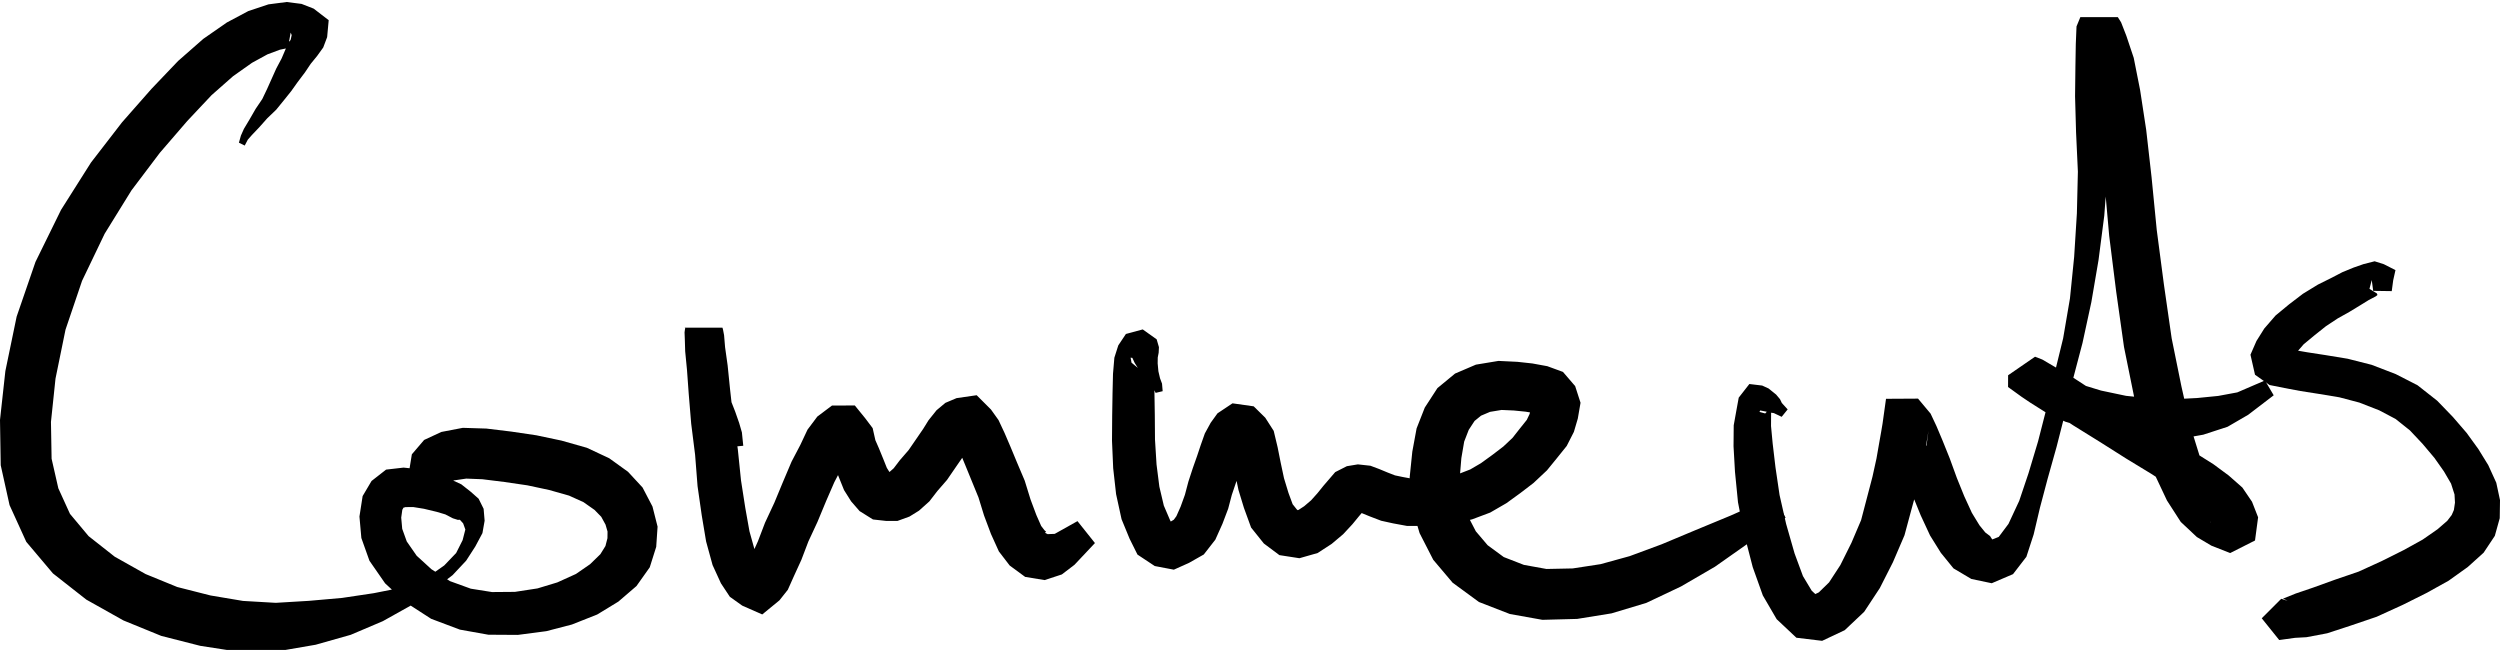 <?xml version="1.0" encoding="UTF-8"?>
<svg width="27.48mm" height="7.144mm" version="1.1" viewBox="0 0 27.48 7.144" xmlns="http://www.w3.org/2000/svg"><g transform="translate(-11.38 -158.5)" stroke-width=".635"><path class="write-flat-pen" d="m14.07 160.1 0.034-0.065 0.045-0.051 0.08-0.084 0.088-0.099 0.099-0.095 0.087-0.107 0.077-0.096 0.072-0.101 0.08-0.106 0.063-0.094 0.071-0.087 0.067-0.093 0.043-0.114 0.017-0.186-0.165-0.127-0.133-0.052-0.164-0.021-0.2 0.026-0.222 0.074-0.235 0.125-0.259 0.18-0.277 0.243-0.293 0.307-0.323 0.367-0.342 0.443-0.329 0.52-0.281 0.572-0.207 0.601-0.124 0.599-0.059 0.537 0.008 0.498 0.097 0.438 0.184 0.404 0.293 0.347 0.367 0.288 0.408 0.229 0.416 0.17 0.428 0.109 0.421 0.065 0.435-6e-3 0.413-0.071 0.385-0.109 0.353-0.15 0.306-0.171 0.252-0.176 0.209-0.159 0.149-0.159 0.1-0.155 0.079-0.148 0.024-0.136-0.011-0.131-0.055-0.111-0.086-0.076-0.104-0.082-0.14-0.065-0.169-0.059-0.163-0.043-0.163-0.017-0.192 0.022-0.16 0.125-0.098 0.166-0.035 0.225 0.021 0.236 0.089 0.25 0.172 0.248 0.227 0.21 0.279 0.18 0.316 0.119 0.313 0.056 0.324 2e-3 0.313-0.041 0.281-0.073 0.278-0.11 0.233-0.142 0.199-0.171 0.146-0.206 0.071-0.225 0.015-0.222-0.056-0.221-0.109-0.209-0.16-0.173-0.207-0.149-0.246-0.115-0.279-0.079-0.275-0.058-0.277-0.041-0.273-0.033-0.259-8e-3 -0.235 0.045-0.19 0.088-0.135 0.158-0.038 0.233 0.182 0.314 0.34-0.155-0.051-0.197 9e-3 0.062-0.011 0.034 0.044-6e-3 0.123-0.018 0.177 7e-3 0.242 0.03 0.253 0.037 0.239 0.051 0.219 0.062 0.159 0.072 0.121 0.085 0.074 0.076 0.047 0.086 0.022 0.076-0.001 0.073-0.022 0.086-0.056 0.09-0.113 0.11-0.155 0.107-0.205 0.093-0.218 0.066-0.248 0.038-0.252 2e-3 -0.233-0.037-0.229-0.083-0.204-0.131-0.162-0.148-0.109-0.157-0.05-0.139-0.011-0.123 0.012-0.086 0.011-0.02-0.004-5.3e-4 0.026-9e-3 0.086-1e-3 0.118 0.019 0.142 0.034 0.094 0.028 0.083 0.043 0.054 0.017 0.023-1e-3 0.036 0.04 0.024 0.067-0.03 0.117-0.071 0.141-0.131 0.137-0.196 0.138-0.262 0.104-0.317 0.063-0.348 0.052-0.363 0.032-0.366 0.022-0.36-0.021-0.357-0.06-0.366-0.093-0.347-0.142-0.34-0.191-0.287-0.226-0.205-0.245-0.128-0.281-0.074-0.325-0.007-0.405 0.05-0.476 0.11-0.538 0.182-0.537 0.248-0.517 0.295-0.477 0.312-0.413 0.301-0.349 0.267-0.284 0.237-0.209 0.208-0.147 0.17-0.093 0.137-0.051 0.096-0.02 0.054-5e-3 0.022-5e-3 -0.071-0.065 0.017-0.093 0.011 0.027-0.01 0.048-0.054 0.1-0.046 0.108-0.06 0.113-0.052 0.116-0.048 0.107-0.053 0.111-0.073 0.108-0.068 0.118-0.061 0.102-0.033 0.074-0.022 0.078" __comx="578.905" __comy="410.18" __timestamp="0x1963b01734b"/><path class="write-flat-pen" d="m19.55 163.4-0.008-0.077-0.007-0.07-0.03-0.103-0.044-0.126-0.042-0.107-0.036-0.111-0.041-0.087-0.015-0.072-0.015-0.09-0.02-0.073-0.004-0.074v-0.08l-5.29e-4 -0.079 0.007-0.047 0.007-0.047 0.007-0.031 0.017-0.016h-0.415l-0.006 0.043 0.003 0.076 0.004 0.133 0.02 0.206 0.019 0.263 0.027 0.326 0.043 0.342 0.027 0.345 0.046 0.321 0.048 0.287 0.071 0.259 0.092 0.201 0.098 0.148 0.136 0.097 0.22 0.097 0.189-0.155 0.092-0.116 0.068-0.152 0.081-0.177 0.077-0.202 0.1-0.215 0.095-0.229 0.09-0.207 0.091-0.175 0.061-0.129 0.033-0.043-0.036 0.028-0.173 1e-3 -0.051-0.061 0.01 0.014 0.016 0.07 0.055 0.128 0.045 0.114 0.056 0.139 0.078 0.124 0.093 0.107 0.147 0.092 0.144 0.016 0.125 2.6e-4 0.132-0.048 0.105-0.065 0.114-0.102 0.088-0.114 0.106-0.122 0.094-0.137 0.089-0.129 0.05-0.077 0.037-0.046-4e-3 3e-3 -0.014 6e-3 -0.112 0.016-0.064-0.064 0.027 0.041 0.042 0.09 0.059 0.143 0.07 0.171 0.072 0.176 0.061 0.198 0.076 0.203 0.087 0.192 0.119 0.155 0.17 0.125 0.214 0.035 0.189-0.062 0.139-0.106 0.225-0.239-0.192-0.241-0.25 0.14-0.078 3e-3 -0.029-0.015 0.012-0.012-0.018-0.016-0.036-0.047-0.053-0.12-0.064-0.171-0.064-0.207-0.084-0.198-0.071-0.171-0.066-0.154-0.067-0.143-0.083-0.116-0.157-0.157-0.221 0.032-0.123 0.052-0.097 0.081-0.088 0.11-0.059 0.095-0.083 0.121-0.077 0.112-0.097 0.112-0.067 0.088-0.043 0.038-0.02 0.012 0.008-2e-3 -5.29e-4 2.7e-4 0.004 5.2e-4 0.021 0.013-0.015-0.018-0.03-0.048-0.038-0.095-0.049-0.12-0.039-0.089-0.03-0.133-0.083-0.11-0.113-0.139-0.251 1e-3 -0.161 0.121-0.108 0.144-0.079 0.168-0.096 0.183-0.097 0.229-0.092 0.222-0.103 0.221-0.078 0.204-0.075 0.166-0.042 0.098-0.017 0.024 0.095-0.077 0.111 0.05-0.02-0.012-0.028-0.038-0.063-0.127-0.054-0.194-0.046-0.258-0.047-0.302-0.035-0.341-0.05-0.343-0.035-0.314-0.027-0.266-0.028-0.199-0.011-0.132-0.012-0.063-0.006-0.02h-0.415l0.017 0.016 0.007 0.031 0.007 0.047 0.007 0.062 0.015 0.093 0.015 0.091 0.028 0.114 0.042 0.082 0.032 0.081 0.048 0.099 0.067 0.084 0.057 0.092 0.067 0.095 0.066 0.108 0.048 0.084 0.024 0.054 0.021 0.072" __comx="602.224" __comy="410.18" __timestamp="0x1963b017796"/><path class="write-flat-pen" d="m24.16 162.8-0.007-0.083-0.022-0.059-0.018-0.077-0.008-0.087 0.001-0.065 0.01-0.052 0.003-0.061-0.025-0.086-0.153-0.109-0.185 0.05-0.084 0.126-0.043 0.135-0.015 0.177-0.005 0.208-0.004 0.249-0.002 0.279 0.013 0.302 0.032 0.285 0.06 0.275 0.088 0.214 0.087 0.175 0.19 0.126 0.21 0.04 0.167-0.075 0.162-0.092 0.127-0.163 0.078-0.174 0.063-0.166 0.04-0.152 0.044-0.13 0.047-0.133 0.039-0.116 0.031-0.088 0.03-0.055 0.003-5e-3 -0.071 0.048-0.124-0.017-0.033-0.032 0.015 0.026 0.02 0.086 0.03 0.16 0.042 0.201 0.06 0.197 0.079 0.217 0.14 0.175 0.171 0.128 0.22 0.034 0.2-0.057 0.154-0.1 0.127-0.107 0.102-0.11 0.073-0.089 0.058-0.068-0.034 0.018-0.027 5e-3 0.002 2.7e-4 0.028 0.011 0.093 0.038 0.123 0.047 0.132 0.029 0.152 0.028h0.17l0.168-8e-3 0.189-0.018 0.19-0.047 0.197-0.074 0.178-0.103 0.153-0.111 0.145-0.111 0.148-0.139 0.106-0.13 0.111-0.138 0.079-0.155 0.043-0.146 0.03-0.174-0.059-0.183-0.134-0.156-0.172-0.063-0.164-0.03-0.165-0.018-0.208-0.01-0.248 0.041-0.229 0.098-0.194 0.16-0.139 0.214-0.09 0.229-0.047 0.255-0.029 0.281 0.016 0.303 0.093 0.312 0.15 0.293 0.213 0.252 0.289 0.212 0.34 0.132 0.358 0.064 0.382-0.01 0.378-0.061 0.382-0.115 0.382-0.181 0.373-0.217 0.348-0.245 0.428-0.294-0.13-0.233-0.474 0.21-0.384 0.159-0.375 0.157-0.351 0.13-0.319 0.088-0.307 0.047-0.288 6e-3 -0.249-0.045-0.221-0.086-0.177-0.13-0.13-0.153-0.099-0.191-0.063-0.201-0.015-0.196 0.018-0.217 0.031-0.181 0.05-0.129 0.064-0.098 0.071-0.058 0.099-0.042 0.127-0.021 0.135 6e-3 0.13 0.013 0.101 0.017-0.001-1e-3 -0.025-0.031-0.012-0.043-7.94e-4 0.014-0.02 0.071-0.03 0.063-0.076 0.095-0.081 0.103-0.101 0.095-0.119 0.091-0.127 0.092-0.118 0.069-0.129 0.05-0.122 0.031-0.138 0.013-0.144 7e-3h-0.11l-0.098-0.018-0.086-0.018-0.08-0.031-0.094-0.039-0.096-0.036-0.138-0.015-0.121 0.02-0.128 0.065-0.129 0.15-0.067 0.083-0.069 0.077-0.076 0.065-0.063 0.041-0.018 5e-3 0.017 3e-3 -0.016-0.012-0.047-0.059-0.046-0.125-0.049-0.161-0.037-0.174-0.033-0.166-0.043-0.18-0.093-0.145-0.127-0.125-0.233-0.033-0.165 0.11-0.075 0.104-0.064 0.117-0.046 0.13-0.039 0.117-0.047 0.133-0.049 0.15-0.038 0.144-0.047 0.13-0.047 0.106-0.029 0.039-0.056 0.033-4e-3 3e-3 0.039 8e-3 0.002 2e-3 -0.022-0.043-0.068-0.159-0.049-0.208-0.031-0.244-0.017-0.274-0.002-0.266-0.004-0.249-0.005-0.196v-0.119l0.004-0.036-0.038 0.048-0.138 0.035-0.075-0.062-0.01-0.055 0.019 2e-3 0.026 0.056 0.048 0.076 0.054 0.084 0.06 0.077 0.04 0.034 0.028 0.058" __comx="625.444" __comy="410.18" __timestamp="0x1963b017ada"/><path class="write-flat-pen" d="m31.03 163-0.064-0.07-0.02-0.042-0.043-0.051-0.083-0.067-0.07-0.032-0.141-0.017-0.117 0.15-0.025 0.137-0.03 0.167-0.002 0.23 0.016 0.282 0.033 0.334 0.069 0.353 0.093 0.36 0.111 0.311 0.152 0.261 0.217 0.204 0.283 0.034 0.248-0.117 0.214-0.202 0.172-0.261 0.144-0.284 0.127-0.296 0.076-0.282 0.065-0.238 0.05-0.22 0.033-0.177 0.024-0.134 0.016-0.098-0.022 0.163-0.336 2e-3 -0.061-0.072 0.031 0.067 0.059 0.141 0.075 0.188 0.078 0.219 0.09 0.221 0.103 0.222 0.119 0.191 0.139 0.171 0.196 0.116 0.224 0.047 0.234-0.1 0.147-0.191 0.08-0.246 0.069-0.293 0.084-0.317 0.099-0.353 0.094-0.369 0.086-0.374 0.105-0.399 0.097-0.448 0.079-0.463 0.063-0.487 0.036-0.476 0.003-0.44 0.011-0.383 0.027-0.32 0.027-0.227 0.022-0.102 0.02-0.022-0.412 2.6e-4 0.011 0.036 0.035 0.115 0.058 0.209 0.056 0.316 0.057 0.419 0.051 0.508 0.052 0.587 0.077 0.614 0.086 0.609 0.111 0.547 0.104 0.465 0.117 0.378 0.14 0.297 0.152 0.236 0.177 0.166 0.16 0.095 0.206 0.081 0.273-0.138 0.034-0.255-0.067-0.171-0.106-0.156-0.151-0.133-0.168-0.124-0.202-0.127-0.249-0.146-0.272-0.161-0.295-0.185-0.286-0.178-0.252-0.164-0.191-0.111-0.133-0.078-0.08-0.031-0.296 0.204-5.29e-4 0.129 0.148 0.107 0.098 0.066 0.162 0.102 0.221 0.106 0.283 0.085 0.317 0.067 0.324 0.033 0.312 8e-3 0.281-0.05 0.267-0.087 0.227-0.132 0.28-0.214-0.096-0.163-0.304 0.131-0.21 0.039-0.232 0.023-0.233 0.012-0.264-7e-3 -0.284-0.029-0.275-0.058-0.232-0.071-0.168-0.081-0.135-0.085-0.089-0.059 0.04 0.03-5.29e-4 0.097-0.296 0.204 0.044 0.016 0.101 0.061 0.183 0.107 0.246 0.163 0.29 0.18 0.297 0.188 0.273 0.166 0.234 0.151 0.172 0.122 0.128 0.11 0.083 0.086 0.034 0.062-0.004 2.7e-4 0.018-0.145 0.18-0.092 0.051 0.019-0.074-0.045-0.087-0.083-0.097-0.153-0.109-0.233-0.1-0.323-0.099-0.439-0.107-0.527-0.085-0.59-0.079-0.601-0.057-0.581-0.059-0.52-0.067-0.438-0.07-0.353-0.081-0.242-0.058-0.149-0.036-0.057-0.412 2.7e-4 -0.042 0.102-0.008 0.194-0.004 0.24-0.004 0.334 0.011 0.396 0.02 0.432-0.011 0.459-0.03 0.478-0.046 0.456-0.075 0.439-0.097 0.397-0.086 0.374-0.093 0.363-0.104 0.347-0.103 0.306-0.118 0.253-0.107 0.143-0.071 0.028-0.015-0.022-0.009-0.015-0.053-0.04-0.064-0.079-0.083-0.136-0.084-0.183-0.081-0.2-0.079-0.217-0.081-0.201-0.065-0.154-0.064-0.136-0.138-0.165-0.352 2e-3 -0.038 0.272-0.015 0.089-0.023 0.13-0.029 0.166-0.044 0.2-0.06 0.229-0.065 0.248-0.106 0.249-0.122 0.245-0.124 0.19-0.113 0.11-0.048 0.023 0.018 3e-3 -0.048-0.045-0.096-0.16-0.092-0.249-0.093-0.325-0.072-0.317-0.045-0.305-0.031-0.263-0.018-0.191 0.001-0.145-0.01-0.05-0.055 0.057-0.063-0.017 0.008-0.016 0.057 0.011 0.051 0.012 0.042 6e-3 0.086 0.041" __comx="648.479" __comy="410.18" __timestamp="0x1963b017e6f"/><path class="write-flat-pen" d="m37.67 161.7 0.016-0.119 0.025-0.112-0.128-0.065-0.101-0.032-0.122 0.031-0.109 0.038-0.124 0.051-0.129 0.067-0.139 0.069-0.165 0.101-0.152 0.116-0.149 0.123-0.124 0.143-0.086 0.137-0.066 0.151 0.05 0.22 0.16 0.113 0.164 0.033 0.176 0.033 0.204 0.032 0.223 0.037 0.22 0.058 0.218 0.085 0.18 0.095 0.158 0.126 0.14 0.149 0.129 0.153 0.105 0.149 0.078 0.134 0.038 0.119 0.005 0.09-0.012 0.081-0.024 0.055-0.049 0.064-0.106 0.092-0.164 0.114-0.208 0.115-0.24 0.12-0.256 0.117-0.26 0.089-0.238 0.086-0.194 0.066-0.139 0.056 0.05 0.024-0.07-0.022-0.214 0.214 0.192 0.239 0.174-0.024 0.126-7e-3 0.227-0.043 0.26-0.085 0.285-0.097 0.289-0.132 0.258-0.129 0.243-0.135 0.211-0.151 0.174-0.157 0.123-0.185 0.054-0.194 0.003-0.199-0.041-0.191-0.088-0.193-0.109-0.177-0.129-0.178-0.151-0.175-0.172-0.178-0.216-0.17-0.24-0.123-0.265-0.102-0.264-0.067-0.244-0.04-0.201-0.031-0.167-0.029-0.07-0.014 0.051 0.035 0.019 0.08-0.003 0.011 0.053-0.08 0.079-0.091 0.116-0.096 0.128-0.102 0.13-0.086 0.127-0.071 0.12-0.073 0.094-0.058 0.078-0.041 0.018-0.015-0.007-0.017-0.081-0.05 0.025-0.097 0.016 0.119" __comx="663.943" __comy="410.18" __timestamp="0x1963b018010"/></g></svg>
